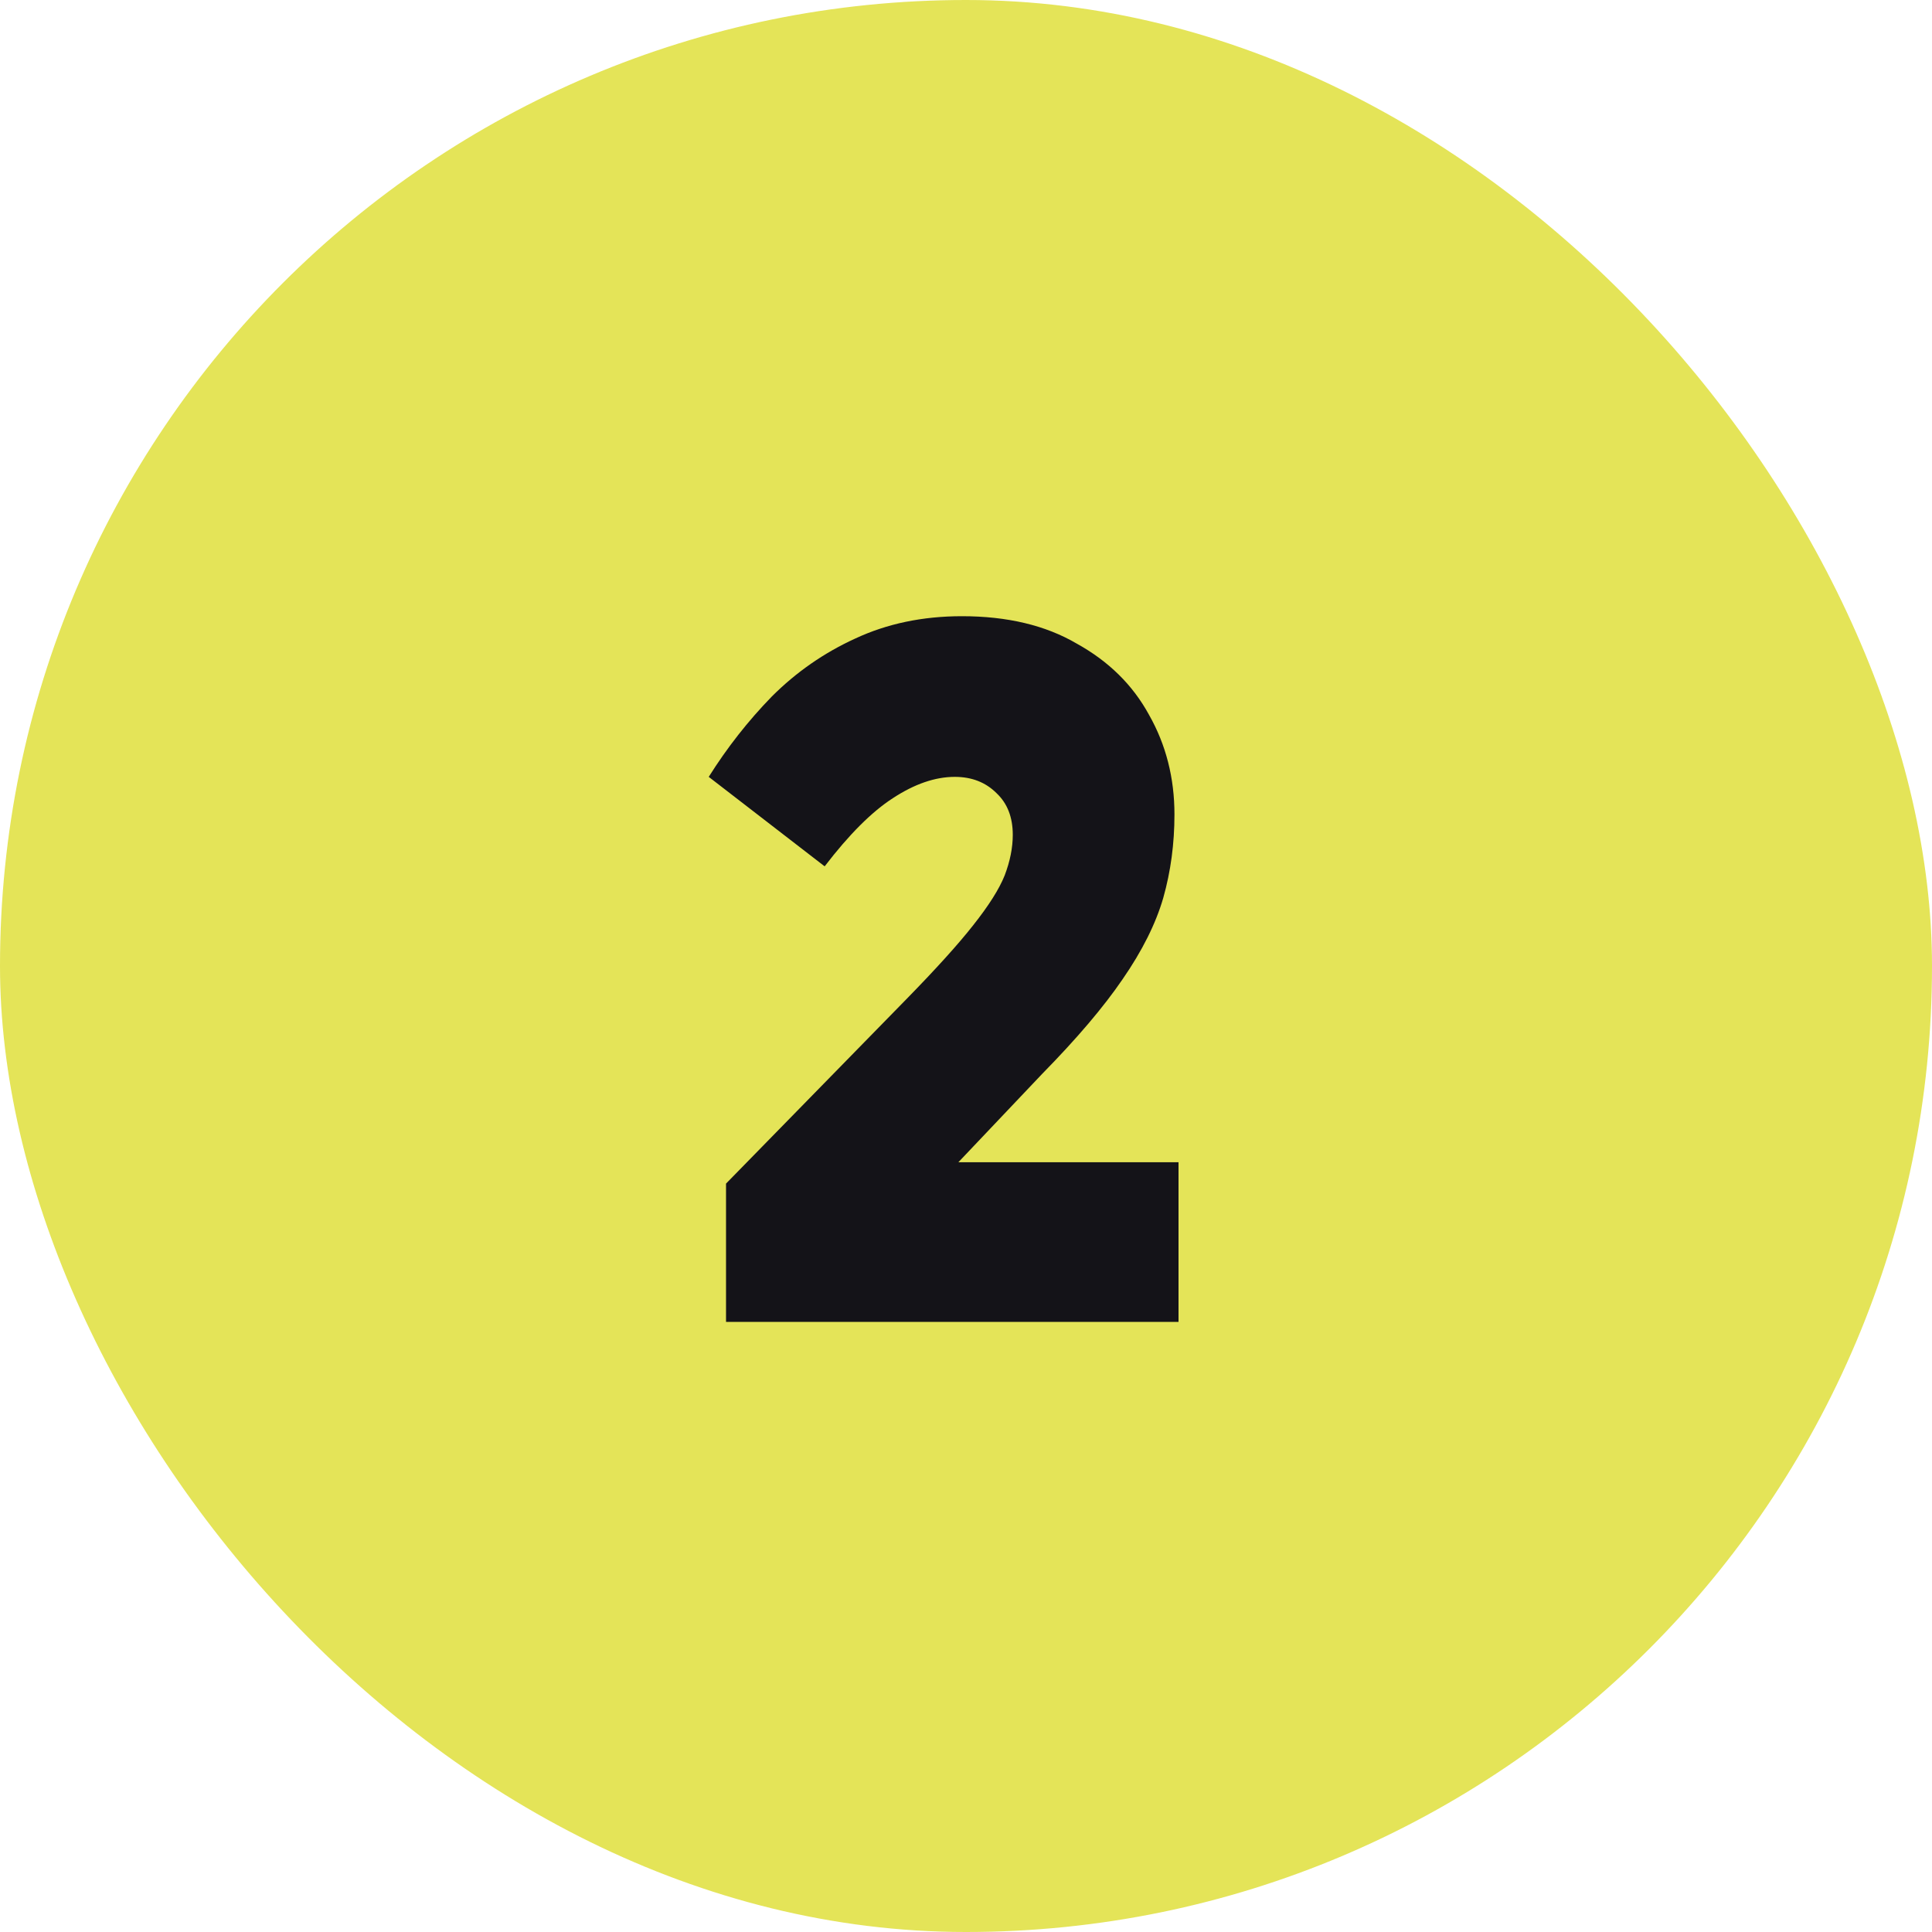 <svg xmlns="http://www.w3.org/2000/svg" width="38" height="38" viewBox="0 0 38 38" fill="none"><rect width="38" height="38" rx="19" fill="#E4E458"></rect><path d="M23.1 16.02C23.1 16.593 23.027 17.14 22.88 17.66C22.733 18.167 22.467 18.7 22.08 19.26C21.707 19.807 21.18 20.427 20.5 21.12L17.56 24.22L17.12 22.86H23.18V26H14.28V23.28L17.82 19.66C18.407 19.06 18.847 18.573 19.14 18.2C19.447 17.813 19.653 17.487 19.76 17.22C19.867 16.94 19.92 16.673 19.92 16.42C19.92 16.073 19.813 15.8 19.6 15.6C19.387 15.387 19.113 15.28 18.78 15.28C18.393 15.28 17.987 15.42 17.56 15.7C17.147 15.967 16.7 16.413 16.22 17.04L13.94 15.28C14.3 14.707 14.713 14.18 15.18 13.7C15.66 13.22 16.207 12.84 16.82 12.56C17.447 12.267 18.147 12.12 18.92 12.12C19.813 12.12 20.567 12.3 21.18 12.66C21.807 13.007 22.28 13.473 22.6 14.06C22.933 14.647 23.1 15.3 23.1 16.02Z" fill="#141318"></path></svg>